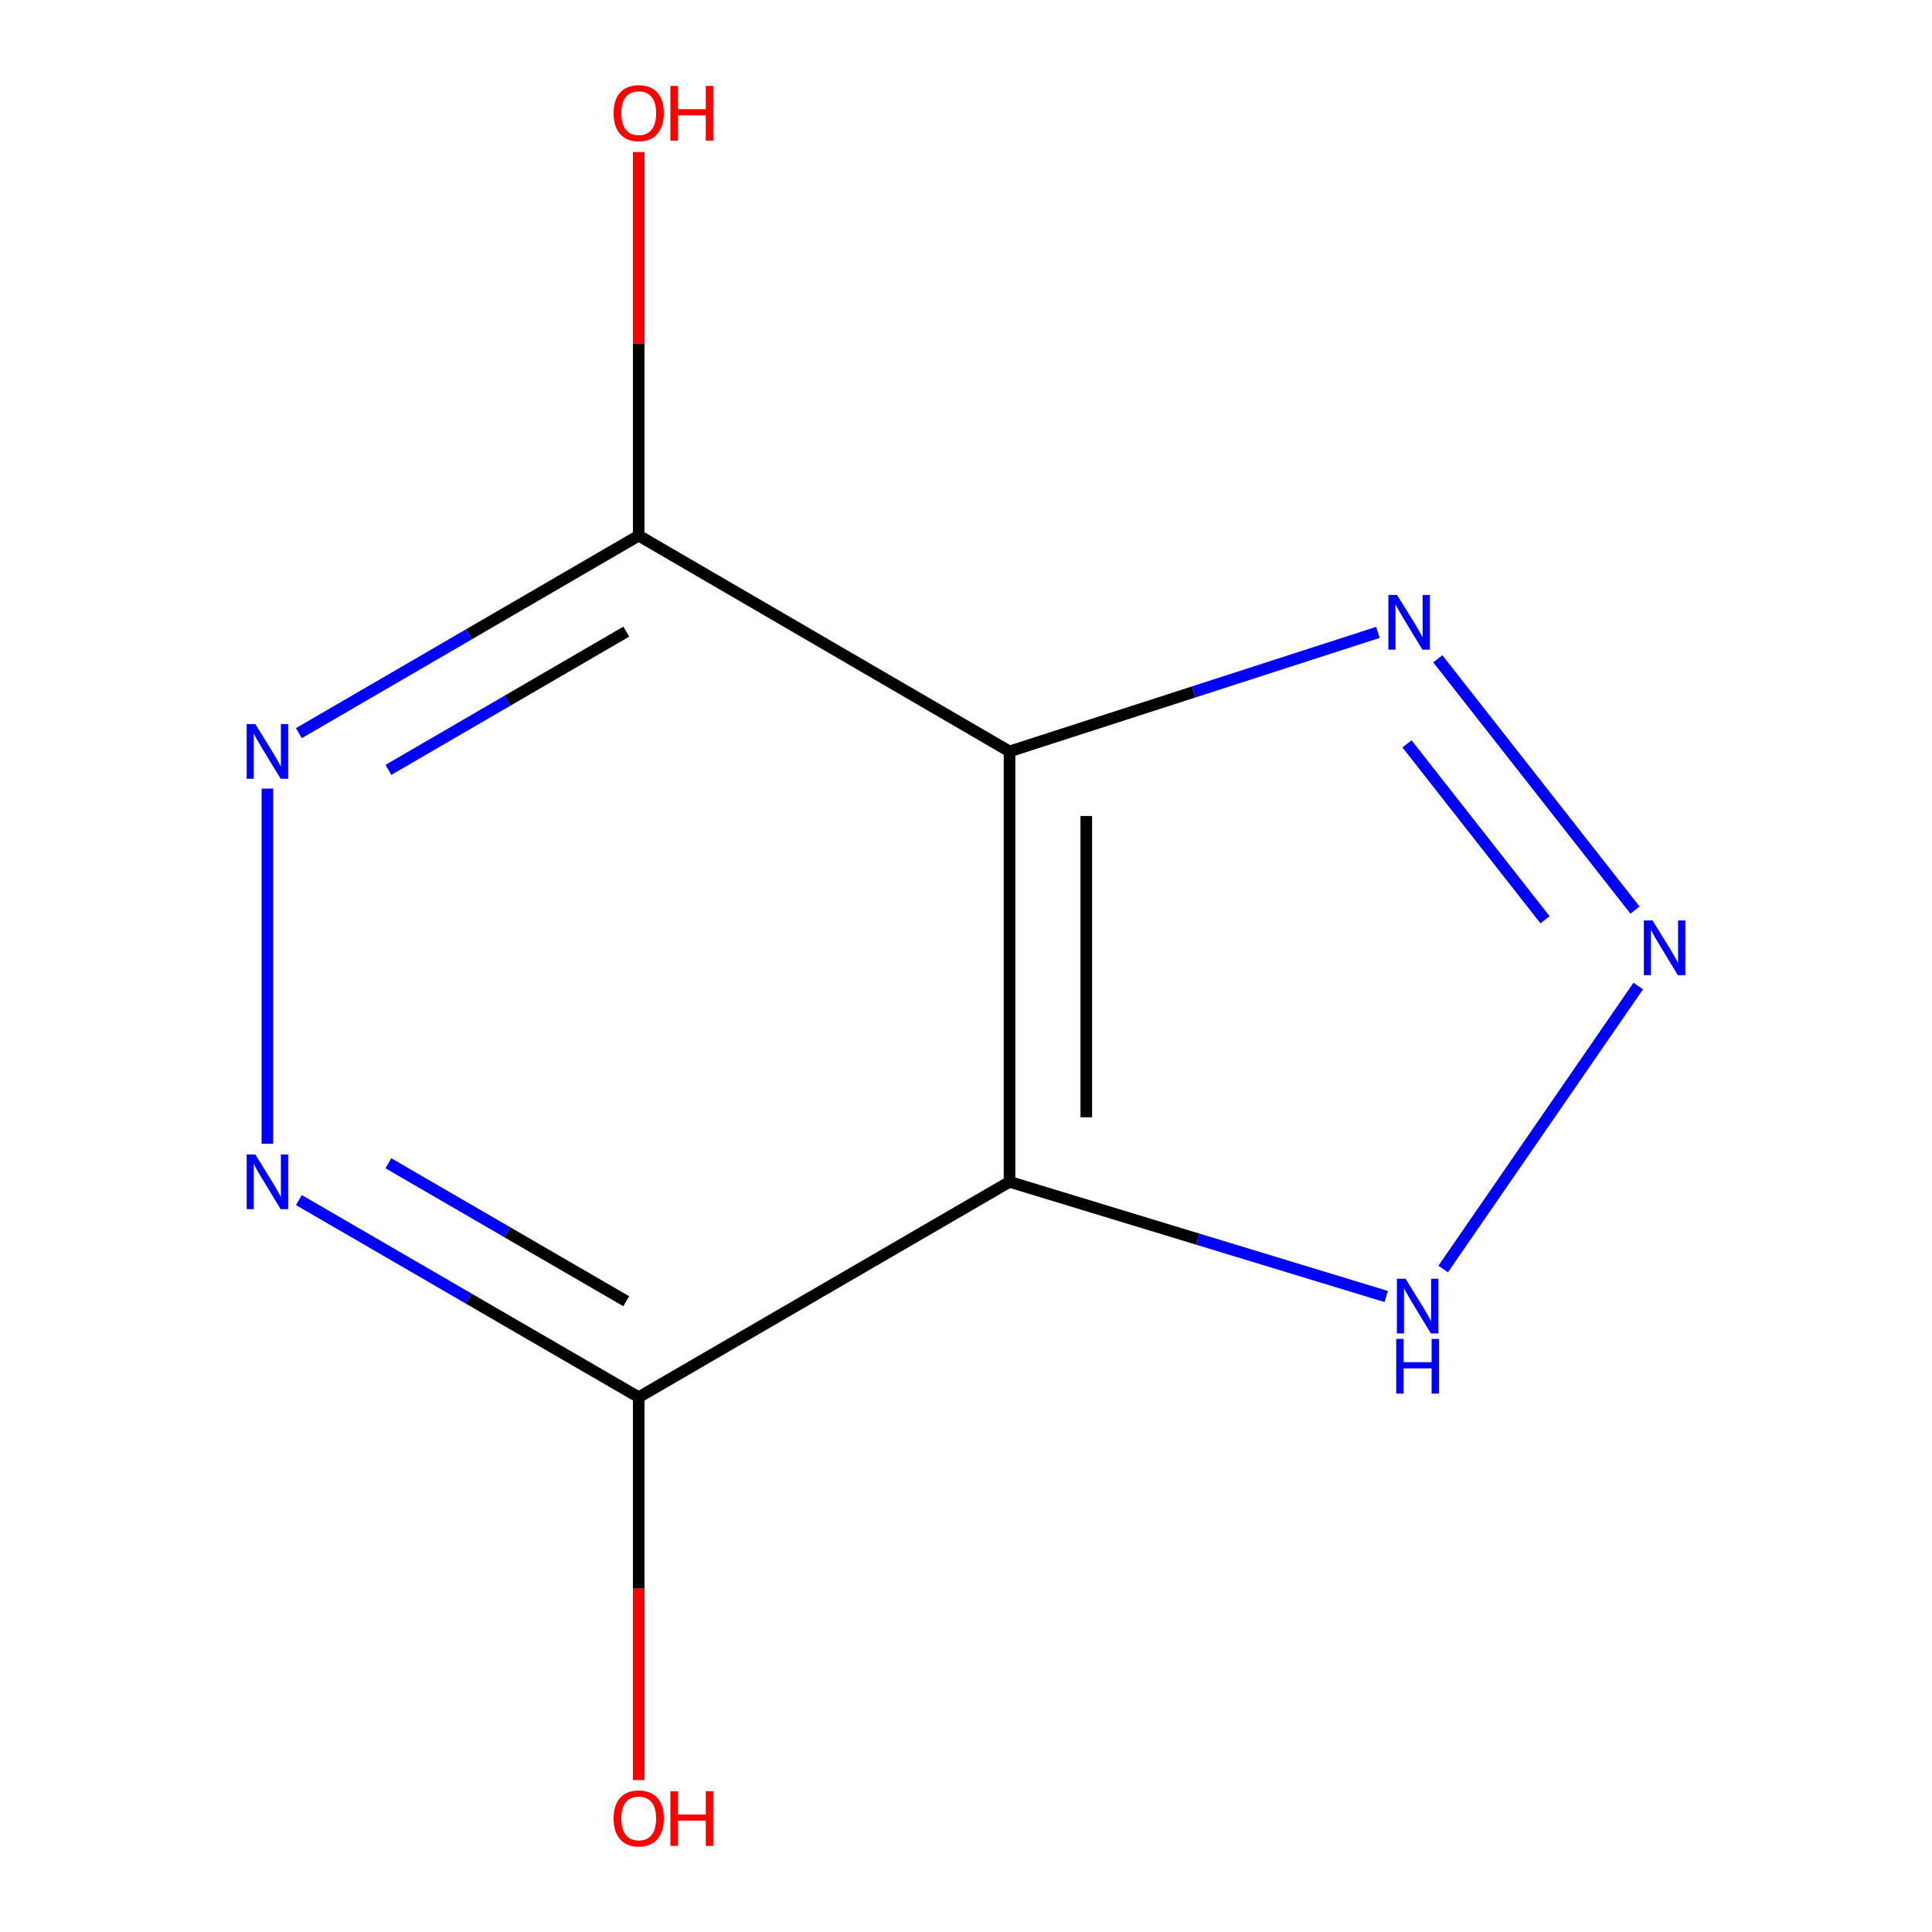 <?xml version='1.0' encoding='iso-8859-1'?>
<svg version='1.1' baseProfile='full'
              xmlns='http://www.w3.org/2000/svg'
                      xmlns:rdkit='http://www.rdkit.org/xml'
                      xmlns:xlink='http://www.w3.org/1999/xlink'
                  xml:space='preserve'
width='1000px' height='1000px' viewBox='0 0 1000 1000'>
<!-- END OF HEADER -->
<rect style='opacity:1.0;fill:#FFFFFF;stroke:none' width='1000' height='1000' x='0' y='0'> </rect>
<path class='bond-0' d='M 522.533,388.944 L 522.533,611.715' style='fill:none;fill-rule:evenodd;stroke:#000000;stroke-width:6px;stroke-linecap:butt;stroke-linejoin:miter;stroke-opacity:1' />
<path class='bond-0' d='M 562.259,422.36 L 562.259,578.3' style='fill:none;fill-rule:evenodd;stroke:#000000;stroke-width:6px;stroke-linecap:butt;stroke-linejoin:miter;stroke-opacity:1' />
<path class='bond-2' d='M 522.533,388.944 L 617.865,358.133' style='fill:none;fill-rule:evenodd;stroke:#000000;stroke-width:6px;stroke-linecap:butt;stroke-linejoin:miter;stroke-opacity:1' />
<path class='bond-2' d='M 617.865,358.133 L 713.196,327.322' style='fill:none;fill-rule:evenodd;stroke:#0000FF;stroke-width:6px;stroke-linecap:butt;stroke-linejoin:miter;stroke-opacity:1' />
<path class='bond-3' d='M 522.533,388.944 L 330.593,277.249' style='fill:none;fill-rule:evenodd;stroke:#000000;stroke-width:6px;stroke-linecap:butt;stroke-linejoin:miter;stroke-opacity:1' />
<path class='bond-4' d='M 522.533,611.715 L 330.593,723.189' style='fill:none;fill-rule:evenodd;stroke:#000000;stroke-width:6px;stroke-linecap:butt;stroke-linejoin:miter;stroke-opacity:1' />
<path class='bond-7' d='M 522.533,611.715 L 620.018,641.396' style='fill:none;fill-rule:evenodd;stroke:#000000;stroke-width:6px;stroke-linecap:butt;stroke-linejoin:miter;stroke-opacity:1' />
<path class='bond-7' d='M 620.018,641.396 L 717.502,671.076' style='fill:none;fill-rule:evenodd;stroke:#0000FF;stroke-width:6px;stroke-linecap:butt;stroke-linejoin:miter;stroke-opacity:1' />
<path class='bond-1' d='M 846.275,471.061 L 744.198,340.989' style='fill:none;fill-rule:evenodd;stroke:#0000FF;stroke-width:6px;stroke-linecap:butt;stroke-linejoin:miter;stroke-opacity:1' />
<path class='bond-1' d='M 799.713,476.075 L 728.259,385.025' style='fill:none;fill-rule:evenodd;stroke:#0000FF;stroke-width:6px;stroke-linecap:butt;stroke-linejoin:miter;stroke-opacity:1' />
<path class='bond-10' d='M 847.948,510.366 L 746.989,656.836' style='fill:none;fill-rule:evenodd;stroke:#0000FF;stroke-width:6px;stroke-linecap:butt;stroke-linejoin:miter;stroke-opacity:1' />
<path class='bond-6' d='M 330.593,277.249 L 242.65,328.361' style='fill:none;fill-rule:evenodd;stroke:#000000;stroke-width:6px;stroke-linecap:butt;stroke-linejoin:miter;stroke-opacity:1' />
<path class='bond-6' d='M 242.65,328.361 L 154.707,379.472' style='fill:none;fill-rule:evenodd;stroke:#0000FF;stroke-width:6px;stroke-linecap:butt;stroke-linejoin:miter;stroke-opacity:1' />
<path class='bond-6' d='M 324.172,326.929 L 262.612,362.707' style='fill:none;fill-rule:evenodd;stroke:#000000;stroke-width:6px;stroke-linecap:butt;stroke-linejoin:miter;stroke-opacity:1' />
<path class='bond-6' d='M 262.612,362.707 L 201.052,398.485' style='fill:none;fill-rule:evenodd;stroke:#0000FF;stroke-width:6px;stroke-linecap:butt;stroke-linejoin:miter;stroke-opacity:1' />
<path class='bond-8' d='M 330.593,277.249 L 330.593,177.976' style='fill:none;fill-rule:evenodd;stroke:#000000;stroke-width:6px;stroke-linecap:butt;stroke-linejoin:miter;stroke-opacity:1' />
<path class='bond-8' d='M 330.593,177.976 L 330.593,78.702' style='fill:none;fill-rule:evenodd;stroke:#FF0000;stroke-width:6px;stroke-linecap:butt;stroke-linejoin:miter;stroke-opacity:1' />
<path class='bond-9' d='M 330.593,723.189 L 330.593,822.274' style='fill:none;fill-rule:evenodd;stroke:#000000;stroke-width:6px;stroke-linecap:butt;stroke-linejoin:miter;stroke-opacity:1' />
<path class='bond-9' d='M 330.593,822.274 L 330.593,921.359' style='fill:none;fill-rule:evenodd;stroke:#FF0000;stroke-width:6px;stroke-linecap:butt;stroke-linejoin:miter;stroke-opacity:1' />
<path class='bond-11' d='M 330.593,723.189 L 242.649,672.178' style='fill:none;fill-rule:evenodd;stroke:#000000;stroke-width:6px;stroke-linecap:butt;stroke-linejoin:miter;stroke-opacity:1' />
<path class='bond-11' d='M 242.649,672.178 L 154.705,621.167' style='fill:none;fill-rule:evenodd;stroke:#0000FF;stroke-width:6px;stroke-linecap:butt;stroke-linejoin:miter;stroke-opacity:1' />
<path class='bond-11' d='M 324.142,673.523 L 262.581,637.815' style='fill:none;fill-rule:evenodd;stroke:#000000;stroke-width:6px;stroke-linecap:butt;stroke-linejoin:miter;stroke-opacity:1' />
<path class='bond-11' d='M 262.581,637.815 L 201.02,602.107' style='fill:none;fill-rule:evenodd;stroke:#0000FF;stroke-width:6px;stroke-linecap:butt;stroke-linejoin:miter;stroke-opacity:1' />
<path class='bond-5' d='M 138.41,591.986 L 138.41,408.18' style='fill:none;fill-rule:evenodd;stroke:#0000FF;stroke-width:6px;stroke-linecap:butt;stroke-linejoin:miter;stroke-opacity:1' />
<path  class='atom-2' d='M 855.33 476.415
L 864.61 491.415
Q 865.53 492.895, 867.01 495.575
Q 868.49 498.255, 868.57 498.415
L 868.57 476.415
L 872.33 476.415
L 872.33 504.735
L 868.45 504.735
L 858.49 488.335
Q 857.33 486.415, 856.09 484.215
Q 854.89 482.015, 854.53 481.335
L 854.53 504.735
L 850.85 504.735
L 850.85 476.415
L 855.33 476.415
' fill='#0000FF'/>
<path  class='atom-3' d='M 723.11 307.935
L 732.39 322.935
Q 733.31 324.415, 734.79 327.095
Q 736.27 329.775, 736.35 329.935
L 736.35 307.935
L 740.11 307.935
L 740.11 336.255
L 736.23 336.255
L 726.27 319.855
Q 725.11 317.935, 723.87 315.735
Q 722.67 313.535, 722.31 312.855
L 722.31 336.255
L 718.63 336.255
L 718.63 307.935
L 723.11 307.935
' fill='#0000FF'/>
<path  class='atom-6' d='M 132.15 597.555
L 141.43 612.555
Q 142.35 614.035, 143.83 616.715
Q 145.31 619.395, 145.39 619.555
L 145.39 597.555
L 149.15 597.555
L 149.15 625.875
L 145.27 625.875
L 135.31 609.475
Q 134.15 607.555, 132.91 605.355
Q 131.71 603.155, 131.35 602.475
L 131.35 625.875
L 127.67 625.875
L 127.67 597.555
L 132.15 597.555
' fill='#0000FF'/>
<path  class='atom-7' d='M 132.15 374.784
L 141.43 389.784
Q 142.35 391.264, 143.83 393.944
Q 145.31 396.624, 145.39 396.784
L 145.39 374.784
L 149.15 374.784
L 149.15 403.104
L 145.27 403.104
L 135.31 386.704
Q 134.15 384.784, 132.91 382.584
Q 131.71 380.384, 131.35 379.704
L 131.35 403.104
L 127.67 403.104
L 127.67 374.784
L 132.15 374.784
' fill='#0000FF'/>
<path  class='atom-8' d='M 727.502 661.866
L 736.782 676.866
Q 737.702 678.346, 739.182 681.026
Q 740.662 683.706, 740.742 683.866
L 740.742 661.866
L 744.502 661.866
L 744.502 690.186
L 740.622 690.186
L 730.662 673.786
Q 729.502 671.866, 728.262 669.666
Q 727.062 667.466, 726.702 666.786
L 726.702 690.186
L 723.022 690.186
L 723.022 661.866
L 727.502 661.866
' fill='#0000FF'/>
<path  class='atom-8' d='M 722.682 693.018
L 726.522 693.018
L 726.522 705.058
L 741.002 705.058
L 741.002 693.018
L 744.842 693.018
L 744.842 721.338
L 741.002 721.338
L 741.002 708.258
L 726.522 708.258
L 726.522 721.338
L 722.682 721.338
L 722.682 693.018
' fill='#0000FF'/>
<path  class='atom-9' d='M 317.593 58.552
Q 317.593 51.752, 320.953 47.952
Q 324.313 44.152, 330.593 44.152
Q 336.873 44.152, 340.233 47.952
Q 343.593 51.752, 343.593 58.552
Q 343.593 65.432, 340.193 69.352
Q 336.793 73.232, 330.593 73.232
Q 324.353 73.232, 320.953 69.352
Q 317.593 65.472, 317.593 58.552
M 330.593 70.032
Q 334.913 70.032, 337.233 67.152
Q 339.593 64.232, 339.593 58.552
Q 339.593 52.992, 337.233 50.192
Q 334.913 47.352, 330.593 47.352
Q 326.273 47.352, 323.913 50.152
Q 321.593 52.952, 321.593 58.552
Q 321.593 64.272, 323.913 67.152
Q 326.273 70.032, 330.593 70.032
' fill='#FF0000'/>
<path  class='atom-9' d='M 346.993 44.472
L 350.833 44.472
L 350.833 56.512
L 365.313 56.512
L 365.313 44.472
L 369.153 44.472
L 369.153 72.792
L 365.313 72.792
L 365.313 59.712
L 350.833 59.712
L 350.833 72.792
L 346.993 72.792
L 346.993 44.472
' fill='#FF0000'/>
<path  class='atom-10' d='M 317.593 941.208
Q 317.593 934.408, 320.953 930.608
Q 324.313 926.808, 330.593 926.808
Q 336.873 926.808, 340.233 930.608
Q 343.593 934.408, 343.593 941.208
Q 343.593 948.088, 340.193 952.008
Q 336.793 955.888, 330.593 955.888
Q 324.353 955.888, 320.953 952.008
Q 317.593 948.128, 317.593 941.208
M 330.593 952.688
Q 334.913 952.688, 337.233 949.808
Q 339.593 946.888, 339.593 941.208
Q 339.593 935.648, 337.233 932.848
Q 334.913 930.008, 330.593 930.008
Q 326.273 930.008, 323.913 932.808
Q 321.593 935.608, 321.593 941.208
Q 321.593 946.928, 323.913 949.808
Q 326.273 952.688, 330.593 952.688
' fill='#FF0000'/>
<path  class='atom-10' d='M 346.993 927.128
L 350.833 927.128
L 350.833 939.168
L 365.313 939.168
L 365.313 927.128
L 369.153 927.128
L 369.153 955.448
L 365.313 955.448
L 365.313 942.368
L 350.833 942.368
L 350.833 955.448
L 346.993 955.448
L 346.993 927.128
' fill='#FF0000'/>
</svg>
